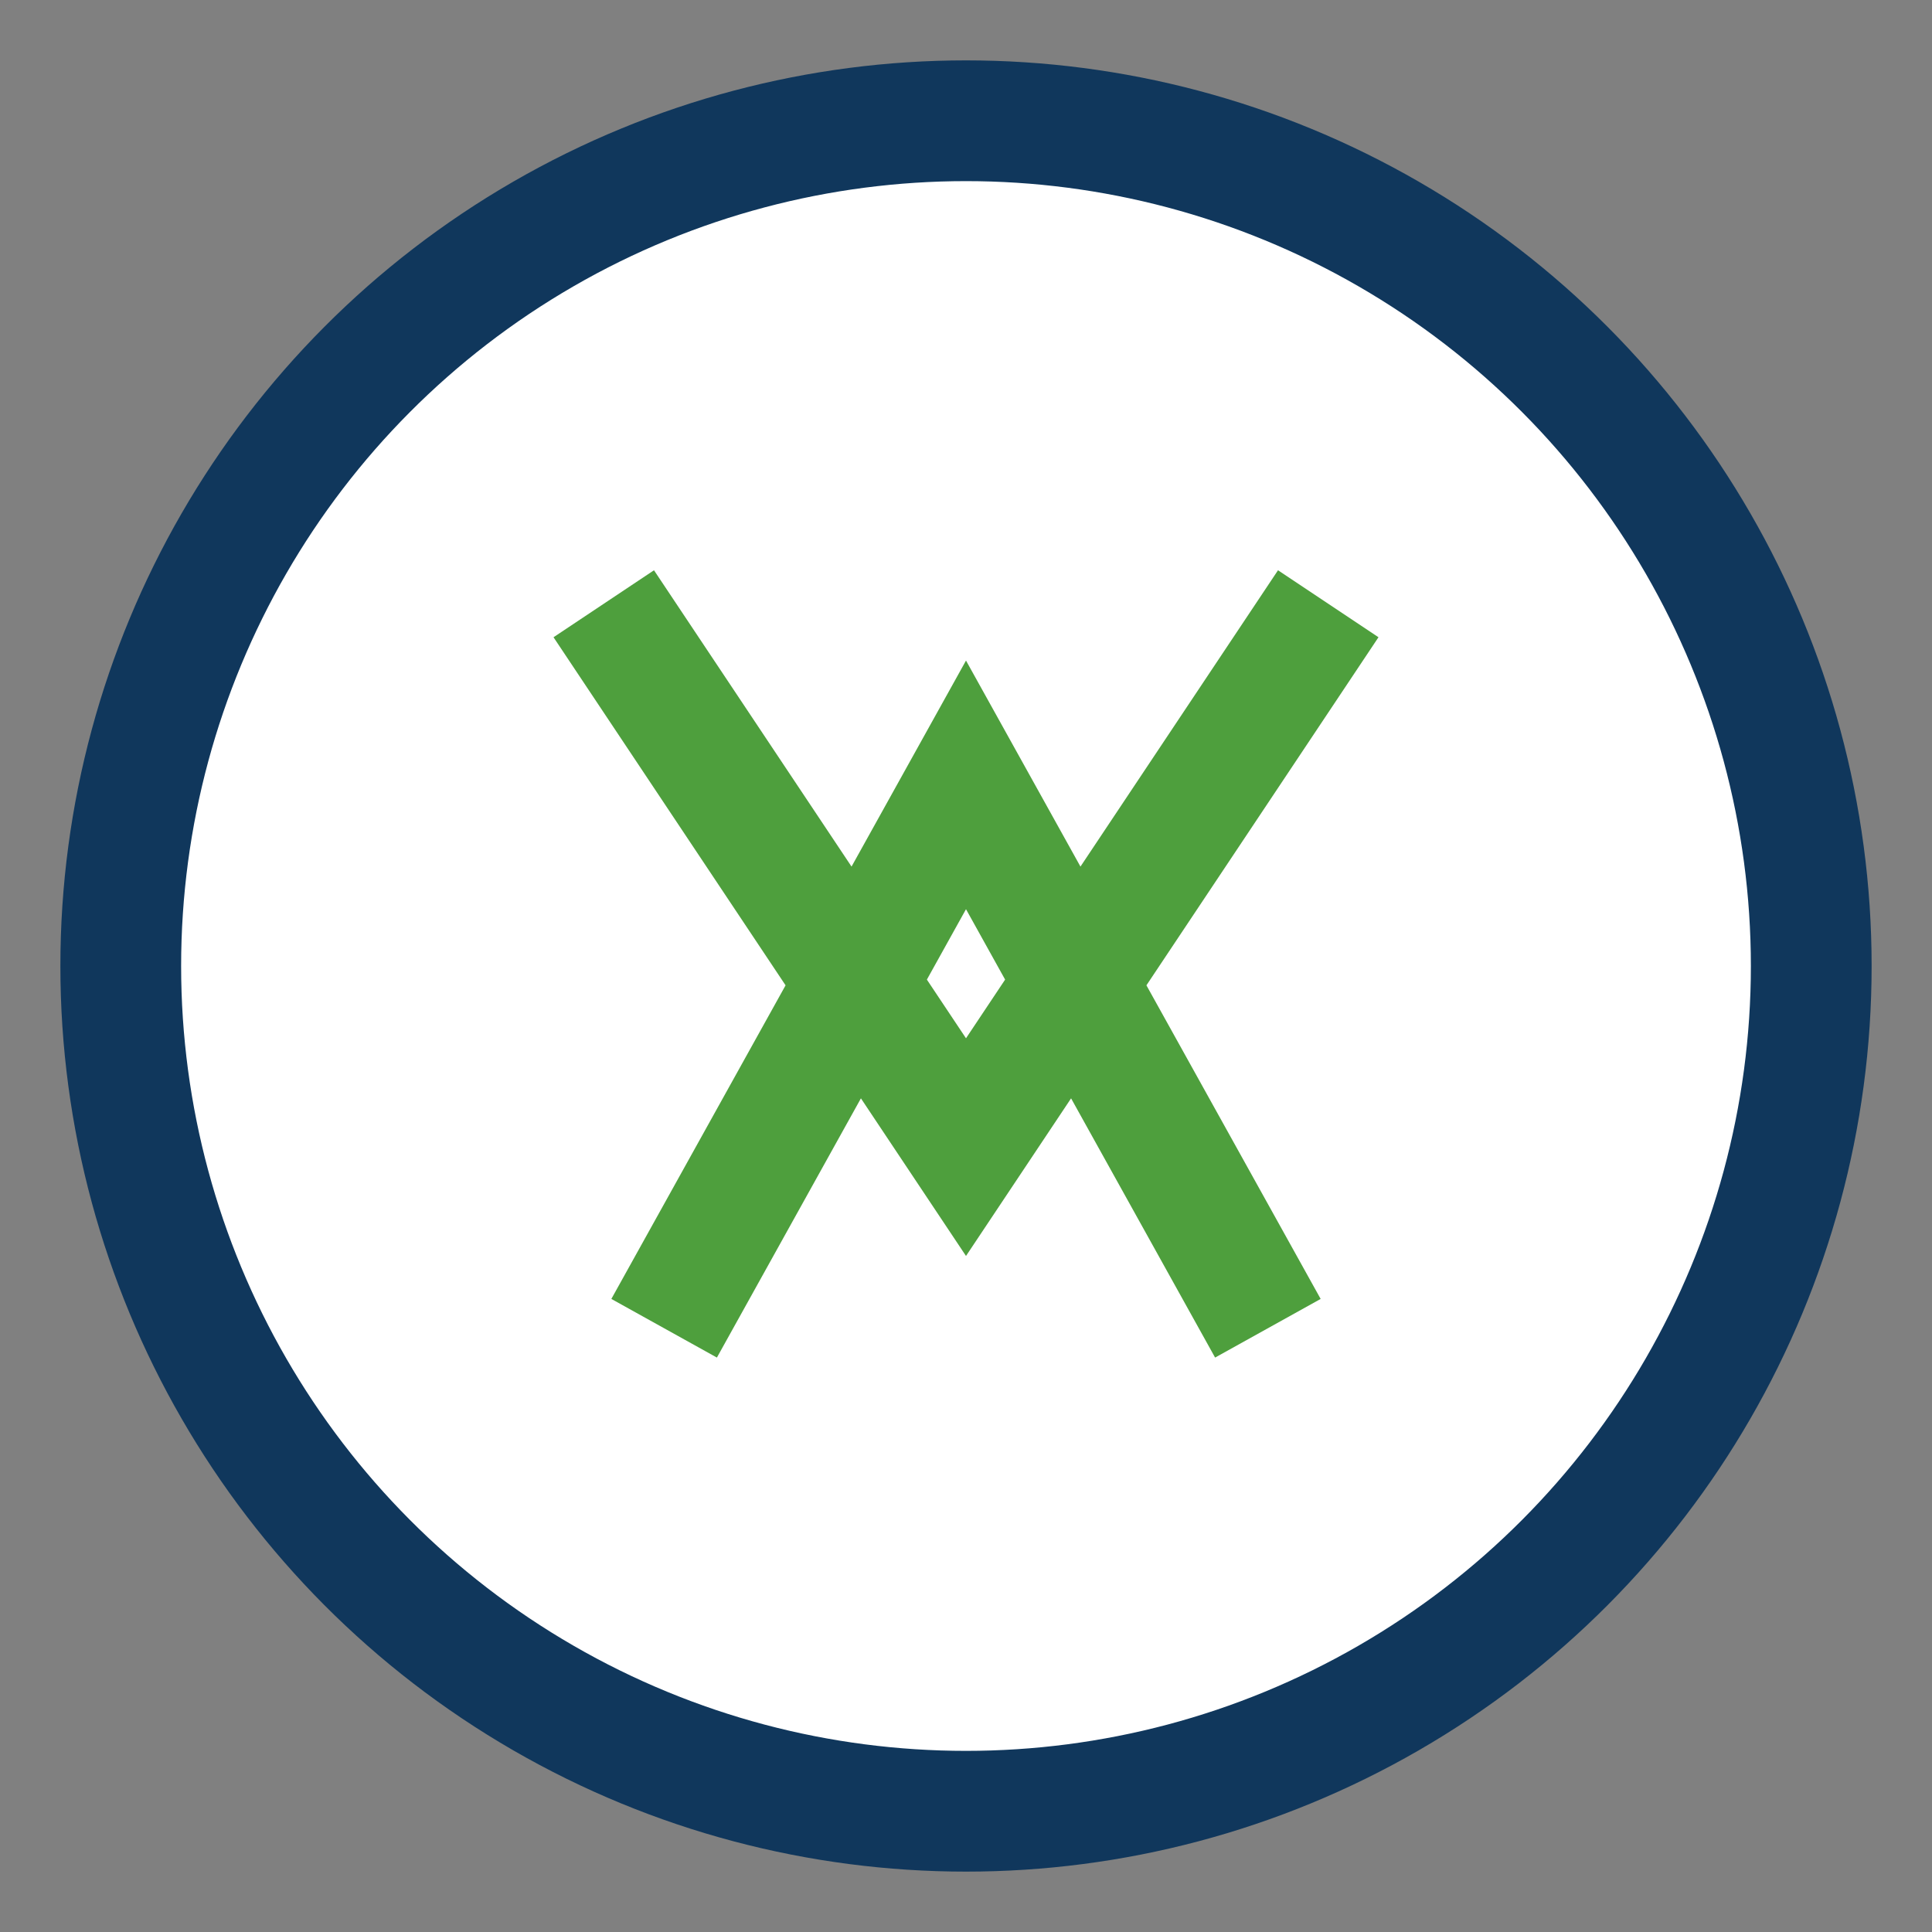 <?xml version="1.0" encoding="UTF-8"?>
<svg xmlns="http://www.w3.org/2000/svg" width="32" height="32" viewBox="0 0 32 32"><rect x="0" y="0" width="32" height="32" fill="#808080" stroke="none"/><circle cx="16" cy="16" r="14" fill="#fff" stroke="#10375C" stroke-width="2"/><path d="M10 10l6 9 6-9M11 22l5-9 5 9" stroke="#4E9F3D" stroke-width="2" fill="none"/></svg>